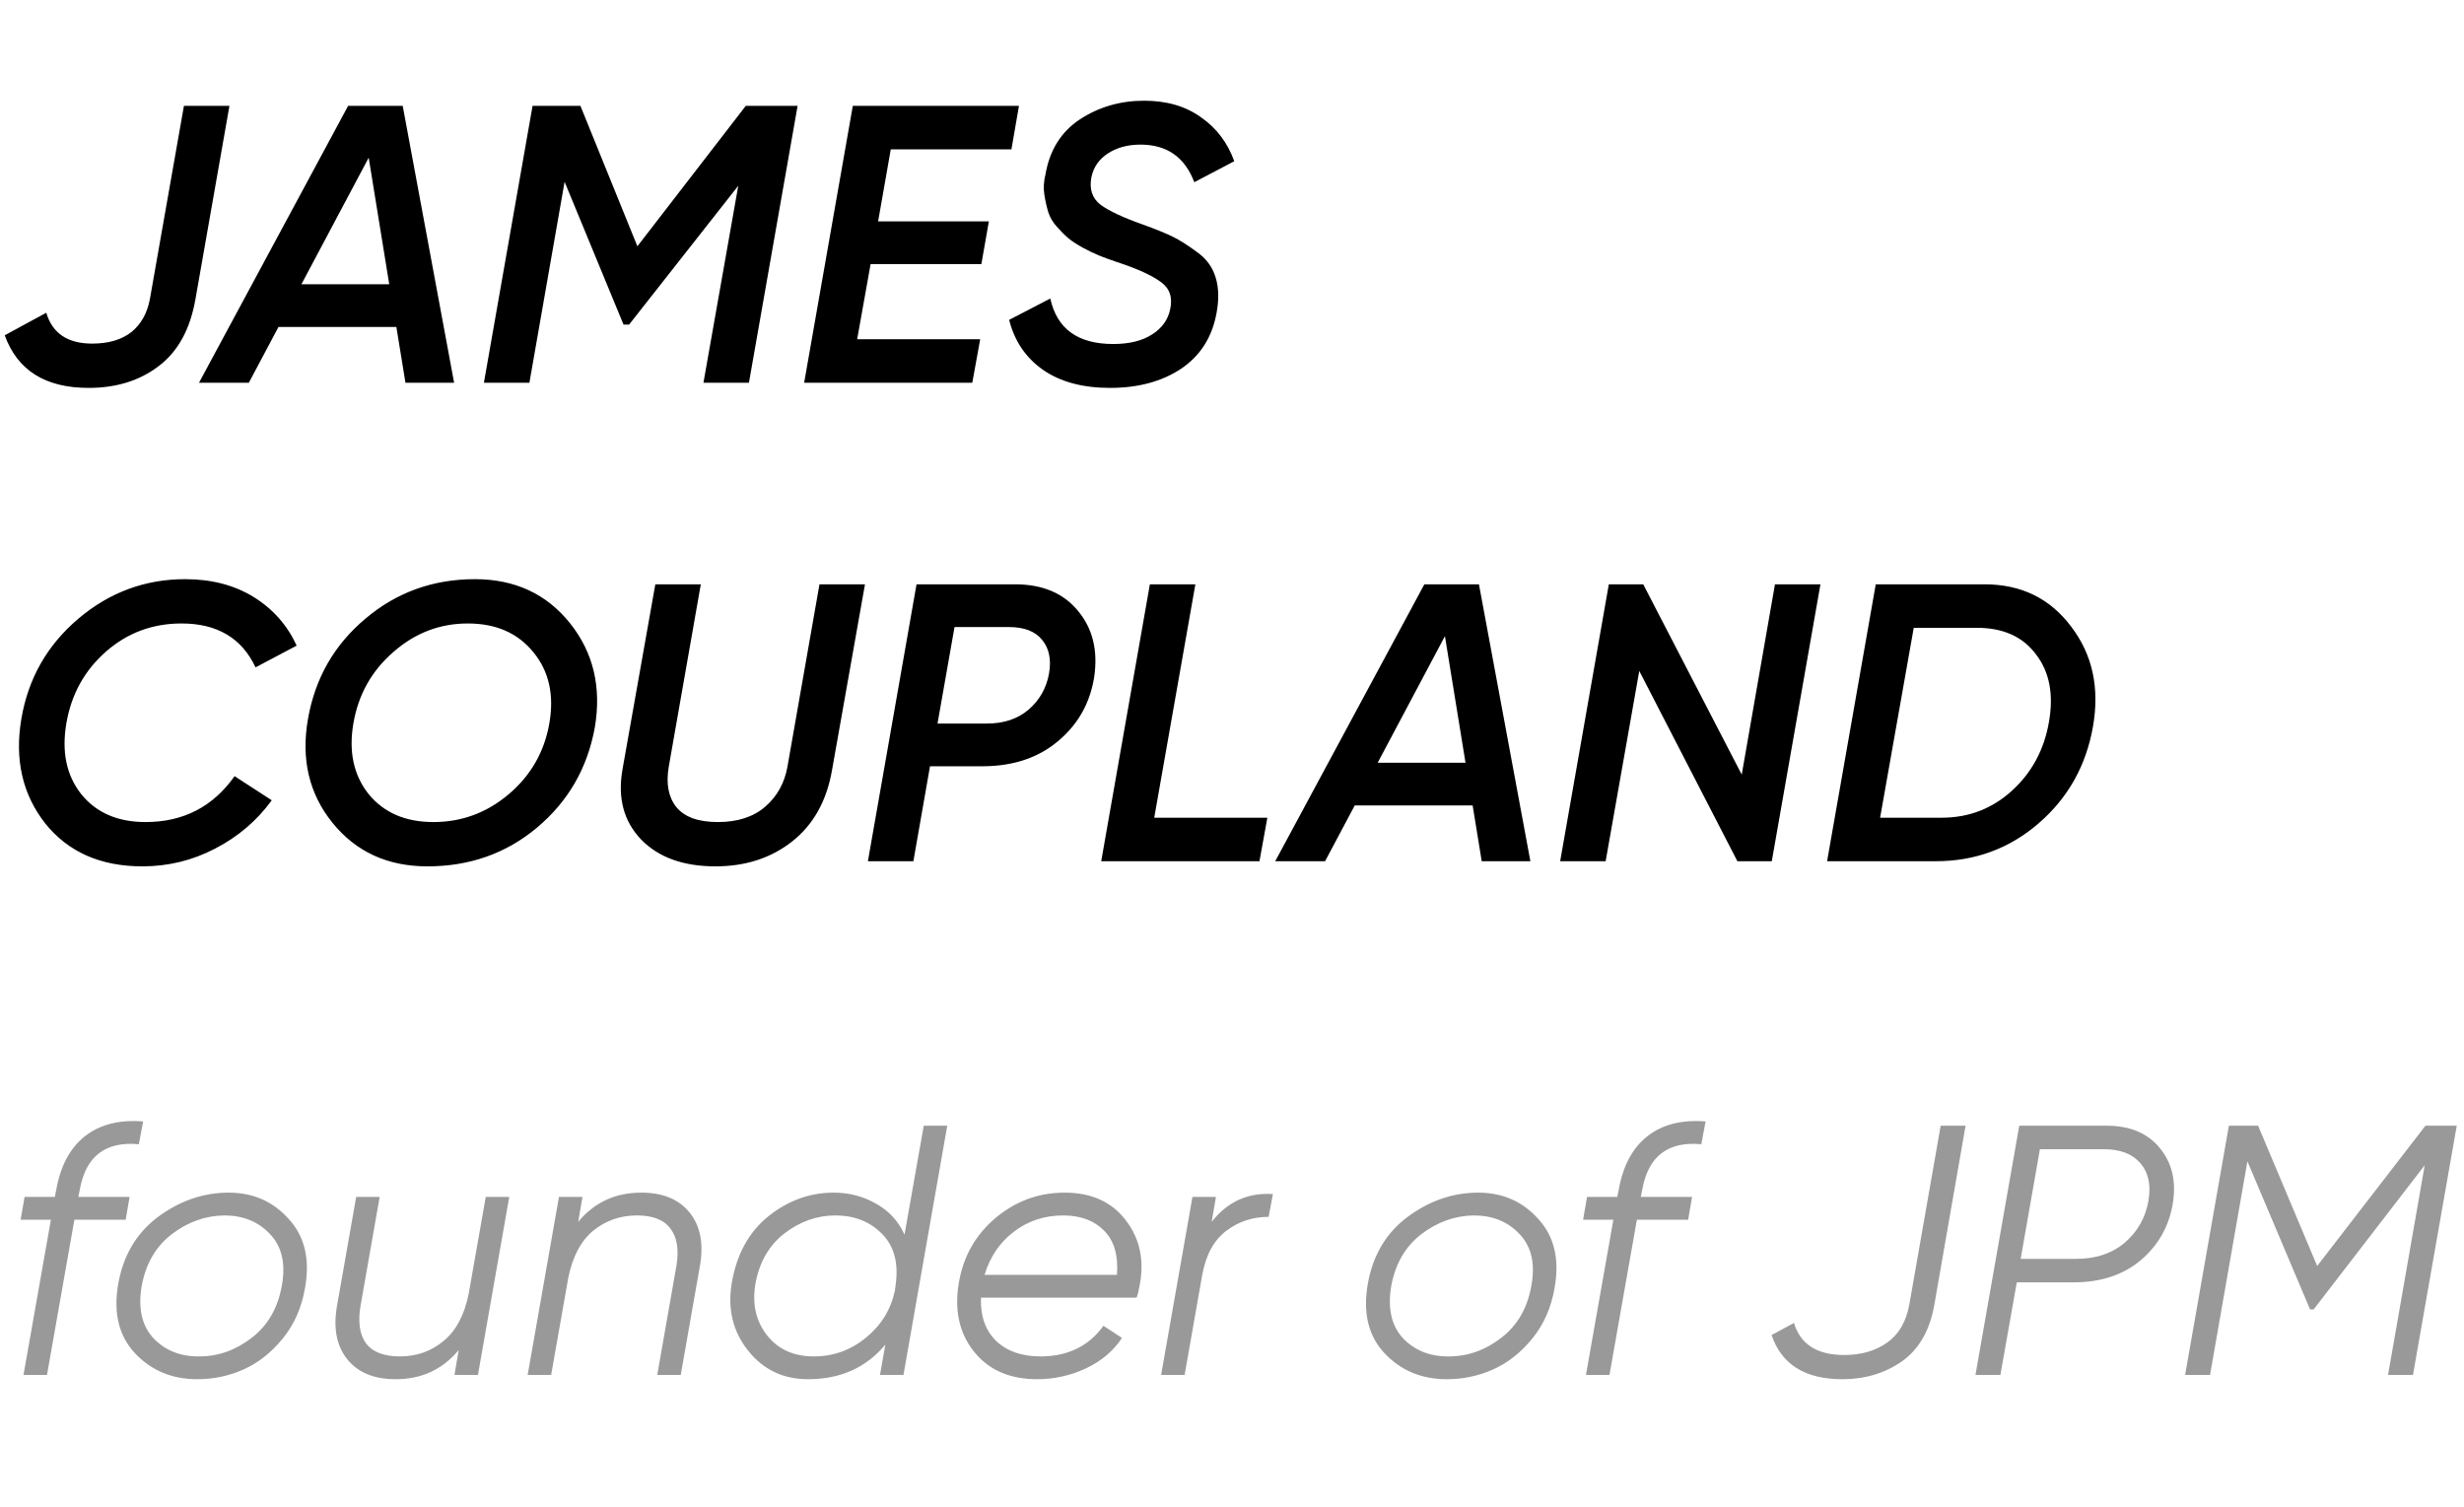 <?xml version="1.0" encoding="UTF-8"?> <svg xmlns="http://www.w3.org/2000/svg" width="103" height="63" viewBox="0 0 103 63" fill="none"><path d="M3.704 16.215C1.896 16.215 0.728 15.482 0.198 14.016L1.935 13.073C2.188 13.933 2.828 14.363 3.853 14.363C4.536 14.363 5.082 14.203 5.49 13.883C5.898 13.553 6.157 13.09 6.267 12.494L7.689 4.425H9.591L8.169 12.511C7.948 13.768 7.436 14.699 6.631 15.306C5.837 15.912 4.862 16.215 3.704 16.215ZM16.949 16L16.569 13.668H11.641L10.401 16H8.318L14.552 4.425H16.834L18.983 16H16.949ZM12.6 11.883H16.271L15.412 6.591L12.6 11.883ZM33.341 4.425L31.307 16H29.405L30.861 7.765L26.297 13.569H26.065L23.601 7.6L22.13 16H20.228L22.262 4.425H24.263L26.644 10.295L31.175 4.425H33.341ZM42.28 6.244H37.236L36.707 9.253H41.337L41.023 11.039H36.393L35.831 14.181H40.974L40.643 16H33.615L35.649 4.425H42.594L42.28 6.244ZM46.402 16.215C45.255 16.215 44.318 15.961 43.591 15.454C42.874 14.947 42.406 14.253 42.185 13.371L43.905 12.478C44.181 13.746 45.057 14.38 46.534 14.38C47.207 14.38 47.747 14.247 48.155 13.983C48.574 13.718 48.827 13.365 48.916 12.924C49.026 12.428 48.893 12.048 48.519 11.783C48.144 11.508 47.538 11.232 46.7 10.957C46.435 10.868 46.193 10.78 45.972 10.692C45.752 10.604 45.52 10.493 45.278 10.361C45.035 10.229 44.831 10.097 44.666 9.964C44.5 9.821 44.335 9.656 44.17 9.468C44.004 9.281 43.889 9.082 43.822 8.873C43.756 8.664 43.701 8.421 43.657 8.145C43.613 7.87 43.629 7.578 43.707 7.269C43.883 6.266 44.362 5.505 45.145 4.987C45.939 4.469 46.832 4.21 47.824 4.21C48.772 4.21 49.566 4.441 50.205 4.904C50.856 5.356 51.319 5.968 51.594 6.74L49.924 7.616C49.527 6.569 48.778 6.045 47.675 6.045C47.146 6.045 46.694 6.167 46.319 6.409C45.944 6.652 45.713 6.982 45.625 7.401C45.526 7.897 45.652 8.283 46.005 8.559C46.369 8.823 46.959 9.099 47.775 9.386C48.293 9.573 48.7 9.738 48.998 9.882C49.296 10.025 49.638 10.24 50.023 10.527C50.42 10.802 50.685 11.16 50.817 11.601C50.949 12.031 50.96 12.533 50.85 13.106C50.663 14.109 50.167 14.881 49.362 15.421C48.557 15.95 47.571 16.215 46.402 16.215ZM5.953 36.215C4.2 36.215 2.844 35.614 1.885 34.413C0.937 33.2 0.606 31.745 0.893 30.047C1.18 28.36 1.973 26.966 3.274 25.863C4.575 24.761 6.063 24.21 7.739 24.21C8.841 24.21 9.795 24.458 10.6 24.954C11.404 25.45 12.005 26.128 12.402 26.988L10.682 27.897C10.109 26.674 9.078 26.062 7.59 26.062C6.377 26.062 5.325 26.453 4.432 27.236C3.539 28.019 2.988 29.011 2.778 30.212C2.569 31.414 2.773 32.406 3.39 33.189C4.018 33.972 4.917 34.363 6.085 34.363C7.662 34.363 8.902 33.724 9.806 32.445L11.36 33.453C10.743 34.302 9.955 34.975 8.996 35.471C8.048 35.967 7.033 36.215 5.953 36.215ZM17.869 36.215C16.204 36.215 14.882 35.609 13.9 34.396C12.919 33.183 12.578 31.734 12.875 30.047C13.173 28.349 13.972 26.955 15.273 25.863C16.574 24.761 18.101 24.21 19.853 24.21C21.518 24.21 22.841 24.822 23.822 26.045C24.803 27.269 25.15 28.724 24.864 30.411C24.555 32.108 23.75 33.503 22.45 34.594C21.16 35.675 19.633 36.215 17.869 36.215ZM18.117 34.363C19.297 34.363 20.344 33.977 21.259 33.205C22.185 32.423 22.753 31.436 22.962 30.245C23.172 29.055 22.951 28.063 22.301 27.269C21.65 26.464 20.735 26.062 19.556 26.062C18.387 26.062 17.351 26.459 16.447 27.252C15.543 28.035 14.986 29.022 14.777 30.212C14.567 31.403 14.777 32.395 15.405 33.189C16.044 33.972 16.948 34.363 18.117 34.363ZM29.907 36.215C28.562 36.215 27.526 35.84 26.798 35.09C26.071 34.33 25.812 33.354 26.021 32.164L27.394 24.425H29.295L27.956 32.048C27.835 32.753 27.939 33.316 28.27 33.735C28.612 34.154 29.191 34.363 30.006 34.363C30.833 34.363 31.495 34.148 31.991 33.718C32.487 33.288 32.795 32.731 32.917 32.048L34.256 24.425H36.158L34.785 32.164C34.565 33.465 34.008 34.468 33.115 35.173C32.233 35.868 31.164 36.215 29.907 36.215ZM42.431 24.425C43.578 24.425 44.454 24.794 45.06 25.533C45.678 26.271 45.904 27.197 45.738 28.311C45.562 29.402 45.055 30.295 44.217 30.99C43.39 31.684 42.337 32.031 41.059 32.031H38.876L38.181 36H36.28L38.313 24.425H42.431ZM43.853 28.145C43.952 27.561 43.853 27.093 43.556 26.74C43.269 26.387 42.806 26.211 42.166 26.211H39.901L39.19 30.245H41.257C41.962 30.245 42.541 30.052 42.993 29.667C43.456 29.27 43.743 28.763 43.853 28.145ZM48.249 34.181H52.978L52.648 36H46.033L48.067 24.425H49.969L48.249 34.181ZM61.939 36L61.559 33.668H56.631L55.391 36H53.307L59.541 24.425H61.823L63.973 36H61.939ZM57.59 31.883H61.261L60.401 26.591L57.59 31.883ZM65.218 36L67.252 24.425H68.69L72.808 32.379L74.197 24.425H76.098L74.064 36H72.626L68.525 28.046L67.119 36H65.218ZM82.958 24.425C84.49 24.425 85.697 25.015 86.579 26.194C87.472 27.363 87.775 28.757 87.489 30.378C87.202 32.009 86.447 33.354 85.223 34.413C83.999 35.471 82.566 36 80.924 36H76.376L78.41 24.425H82.958ZM85.653 30.163C85.852 29.016 85.67 28.079 85.107 27.352C84.556 26.613 83.735 26.244 82.644 26.244H79.998L78.592 34.181H81.172C82.296 34.181 83.272 33.806 84.099 33.057C84.936 32.296 85.455 31.331 85.653 30.163Z" fill="black"></path><path d="M2.351 49.735C2.53 48.733 2.927 47.989 3.542 47.503C4.167 47.007 4.981 46.798 5.983 46.878L5.804 47.83C4.405 47.701 3.582 48.336 3.334 49.735L3.274 50.033H5.417L5.254 50.985H3.11L1.964 57.474H0.982L2.128 50.985H0.863L1.027 50.033H2.292L2.351 49.735ZM8.245 57.653C7.193 57.653 6.325 57.291 5.641 56.566C4.966 55.842 4.733 54.88 4.941 53.679C5.15 52.479 5.705 51.541 6.608 50.866C7.521 50.192 8.503 49.854 9.555 49.854C10.577 49.854 11.415 50.221 12.07 50.956C12.735 51.68 12.963 52.632 12.755 53.813C12.616 54.647 12.303 55.361 11.817 55.956C11.331 56.551 10.78 56.983 10.165 57.251C9.56 57.519 8.92 57.653 8.245 57.653ZM8.334 56.7C9.128 56.7 9.862 56.437 10.537 55.911C11.212 55.386 11.628 54.651 11.787 53.709C11.946 52.806 11.777 52.097 11.281 51.581C10.795 51.065 10.16 50.807 9.376 50.807C8.582 50.817 7.848 51.08 7.174 51.596C6.509 52.111 6.092 52.831 5.923 53.754C5.765 54.686 5.928 55.415 6.415 55.941C6.911 56.457 7.551 56.71 8.334 56.7ZM20.306 50.033H21.288L19.979 57.474H18.997L19.175 56.432C18.5 57.246 17.622 57.653 16.541 57.653C15.638 57.653 14.963 57.375 14.517 56.819C14.07 56.264 13.927 55.525 14.085 54.602L14.889 50.033H15.871L15.068 54.602C14.958 55.276 15.038 55.797 15.306 56.164C15.584 56.522 16.055 56.7 16.72 56.7C17.414 56.7 18.019 56.487 18.535 56.06C19.061 55.634 19.413 54.974 19.592 54.081L20.306 50.033ZM26.804 49.854C27.707 49.854 28.382 50.132 28.828 50.688C29.275 51.243 29.419 51.983 29.26 52.905L28.456 57.474H27.474L28.277 52.905C28.387 52.23 28.302 51.715 28.024 51.357C27.757 50.99 27.29 50.807 26.625 50.807C25.931 50.807 25.321 51.02 24.795 51.447C24.279 51.873 23.932 52.533 23.753 53.426L23.039 57.474H22.057L23.366 50.033H24.349L24.17 51.075C24.845 50.261 25.723 49.854 26.804 49.854ZM38.615 47.056H39.597L37.767 57.474H36.785L37.008 56.209C36.204 57.172 35.128 57.653 33.778 57.653C32.736 57.653 31.898 57.251 31.263 56.447C30.628 55.644 30.405 54.696 30.593 53.605C30.802 52.414 31.313 51.491 32.126 50.837C32.95 50.182 33.858 49.854 34.85 49.854C35.495 49.854 36.085 50.008 36.621 50.316C37.157 50.613 37.553 51.045 37.811 51.61L38.615 47.056ZM34.016 56.7C34.83 56.7 35.554 56.442 36.189 55.926C36.834 55.401 37.241 54.741 37.41 53.947L37.439 53.709C37.568 52.806 37.38 52.097 36.874 51.581C36.368 51.065 35.718 50.807 34.924 50.807C34.15 50.807 33.436 51.06 32.781 51.566C32.136 52.072 31.734 52.776 31.576 53.679C31.437 54.513 31.601 55.227 32.067 55.822C32.533 56.407 33.183 56.7 34.016 56.7ZM44.504 49.854C45.625 49.854 46.478 50.241 47.064 51.015C47.659 51.789 47.848 52.712 47.629 53.783C47.599 53.962 47.56 54.116 47.51 54.245H41.007C40.977 54.999 41.185 55.599 41.632 56.045C42.088 56.482 42.708 56.7 43.492 56.7C44.633 56.7 45.511 56.274 46.126 55.42L46.9 55.926C46.543 56.472 46.037 56.899 45.382 57.206C44.737 57.504 44.062 57.653 43.358 57.653C42.207 57.653 41.324 57.266 40.709 56.492C40.094 55.718 39.886 54.756 40.084 53.605C40.272 52.513 40.783 51.615 41.617 50.911C42.46 50.206 43.422 49.854 44.504 49.854ZM41.155 53.292H46.692C46.751 52.479 46.573 51.863 46.156 51.447C45.739 51.02 45.169 50.807 44.444 50.807C43.661 50.807 42.971 51.035 42.376 51.491C41.79 51.938 41.384 52.538 41.155 53.292ZM50.65 51.075C51.315 50.231 52.168 49.844 53.21 49.914L53.031 50.866C52.357 50.866 51.761 51.065 51.245 51.462C50.73 51.858 50.397 52.483 50.248 53.337L49.519 57.474H48.537L49.847 50.033H50.829L50.65 51.075ZM60.479 57.653C59.427 57.653 58.559 57.291 57.875 56.566C57.2 55.842 56.967 54.88 57.175 53.679C57.383 52.479 57.939 51.541 58.842 50.866C59.755 50.192 60.737 49.854 61.789 49.854C62.811 49.854 63.649 50.221 64.304 50.956C64.969 51.68 65.197 52.632 64.988 53.813C64.85 54.647 64.537 55.361 64.051 55.956C63.565 56.551 63.014 56.983 62.399 57.251C61.794 57.519 61.154 57.653 60.479 57.653ZM60.568 56.7C61.362 56.7 62.096 56.437 62.771 55.911C63.446 55.386 63.862 54.651 64.021 53.709C64.18 52.806 64.011 52.097 63.515 51.581C63.029 51.065 62.394 50.807 61.61 50.807C60.816 50.817 60.082 51.08 59.407 51.596C58.743 52.111 58.326 52.831 58.157 53.754C57.999 54.686 58.162 55.415 58.648 55.941C59.145 56.457 59.785 56.71 60.568 56.7ZM67.666 49.735C67.844 48.733 68.241 47.989 68.856 47.503C69.481 47.007 70.295 46.798 71.297 46.878L71.118 47.83C69.719 47.701 68.896 48.336 68.648 49.735L68.588 50.033H70.731L70.568 50.985H68.425L67.279 57.474H66.296L67.442 50.985H66.177L66.341 50.033H67.606L67.666 49.735ZM77.016 57.653C75.458 57.653 74.471 57.038 74.055 55.807L74.992 55.301C75.26 56.194 75.959 56.641 77.091 56.641C77.805 56.641 78.405 56.467 78.891 56.12C79.377 55.773 79.685 55.242 79.814 54.527L81.124 47.056H82.165L80.856 54.557C80.667 55.619 80.216 56.403 79.501 56.909C78.787 57.405 77.959 57.653 77.016 57.653ZM88.055 47.056C89.037 47.056 89.781 47.369 90.287 47.994C90.803 48.619 90.982 49.398 90.823 50.331C90.664 51.273 90.218 52.057 89.484 52.682C88.749 53.297 87.812 53.605 86.671 53.605H84.305L83.62 57.474H82.578L84.409 47.056H88.055ZM89.811 50.182C89.92 49.527 89.806 49.006 89.469 48.619C89.131 48.232 88.625 48.039 87.951 48.039H85.272L84.468 52.622H86.79C87.613 52.622 88.293 52.394 88.829 51.938C89.365 51.471 89.692 50.886 89.811 50.182ZM102.697 47.056L100.867 57.474H99.825L101.358 48.708L96.715 54.736H96.566L93.946 48.545L92.384 57.474H91.342L93.172 47.056H94.393L96.863 52.92L101.388 47.056H102.697Z" fill="black" fill-opacity="0.4"></path></svg> 